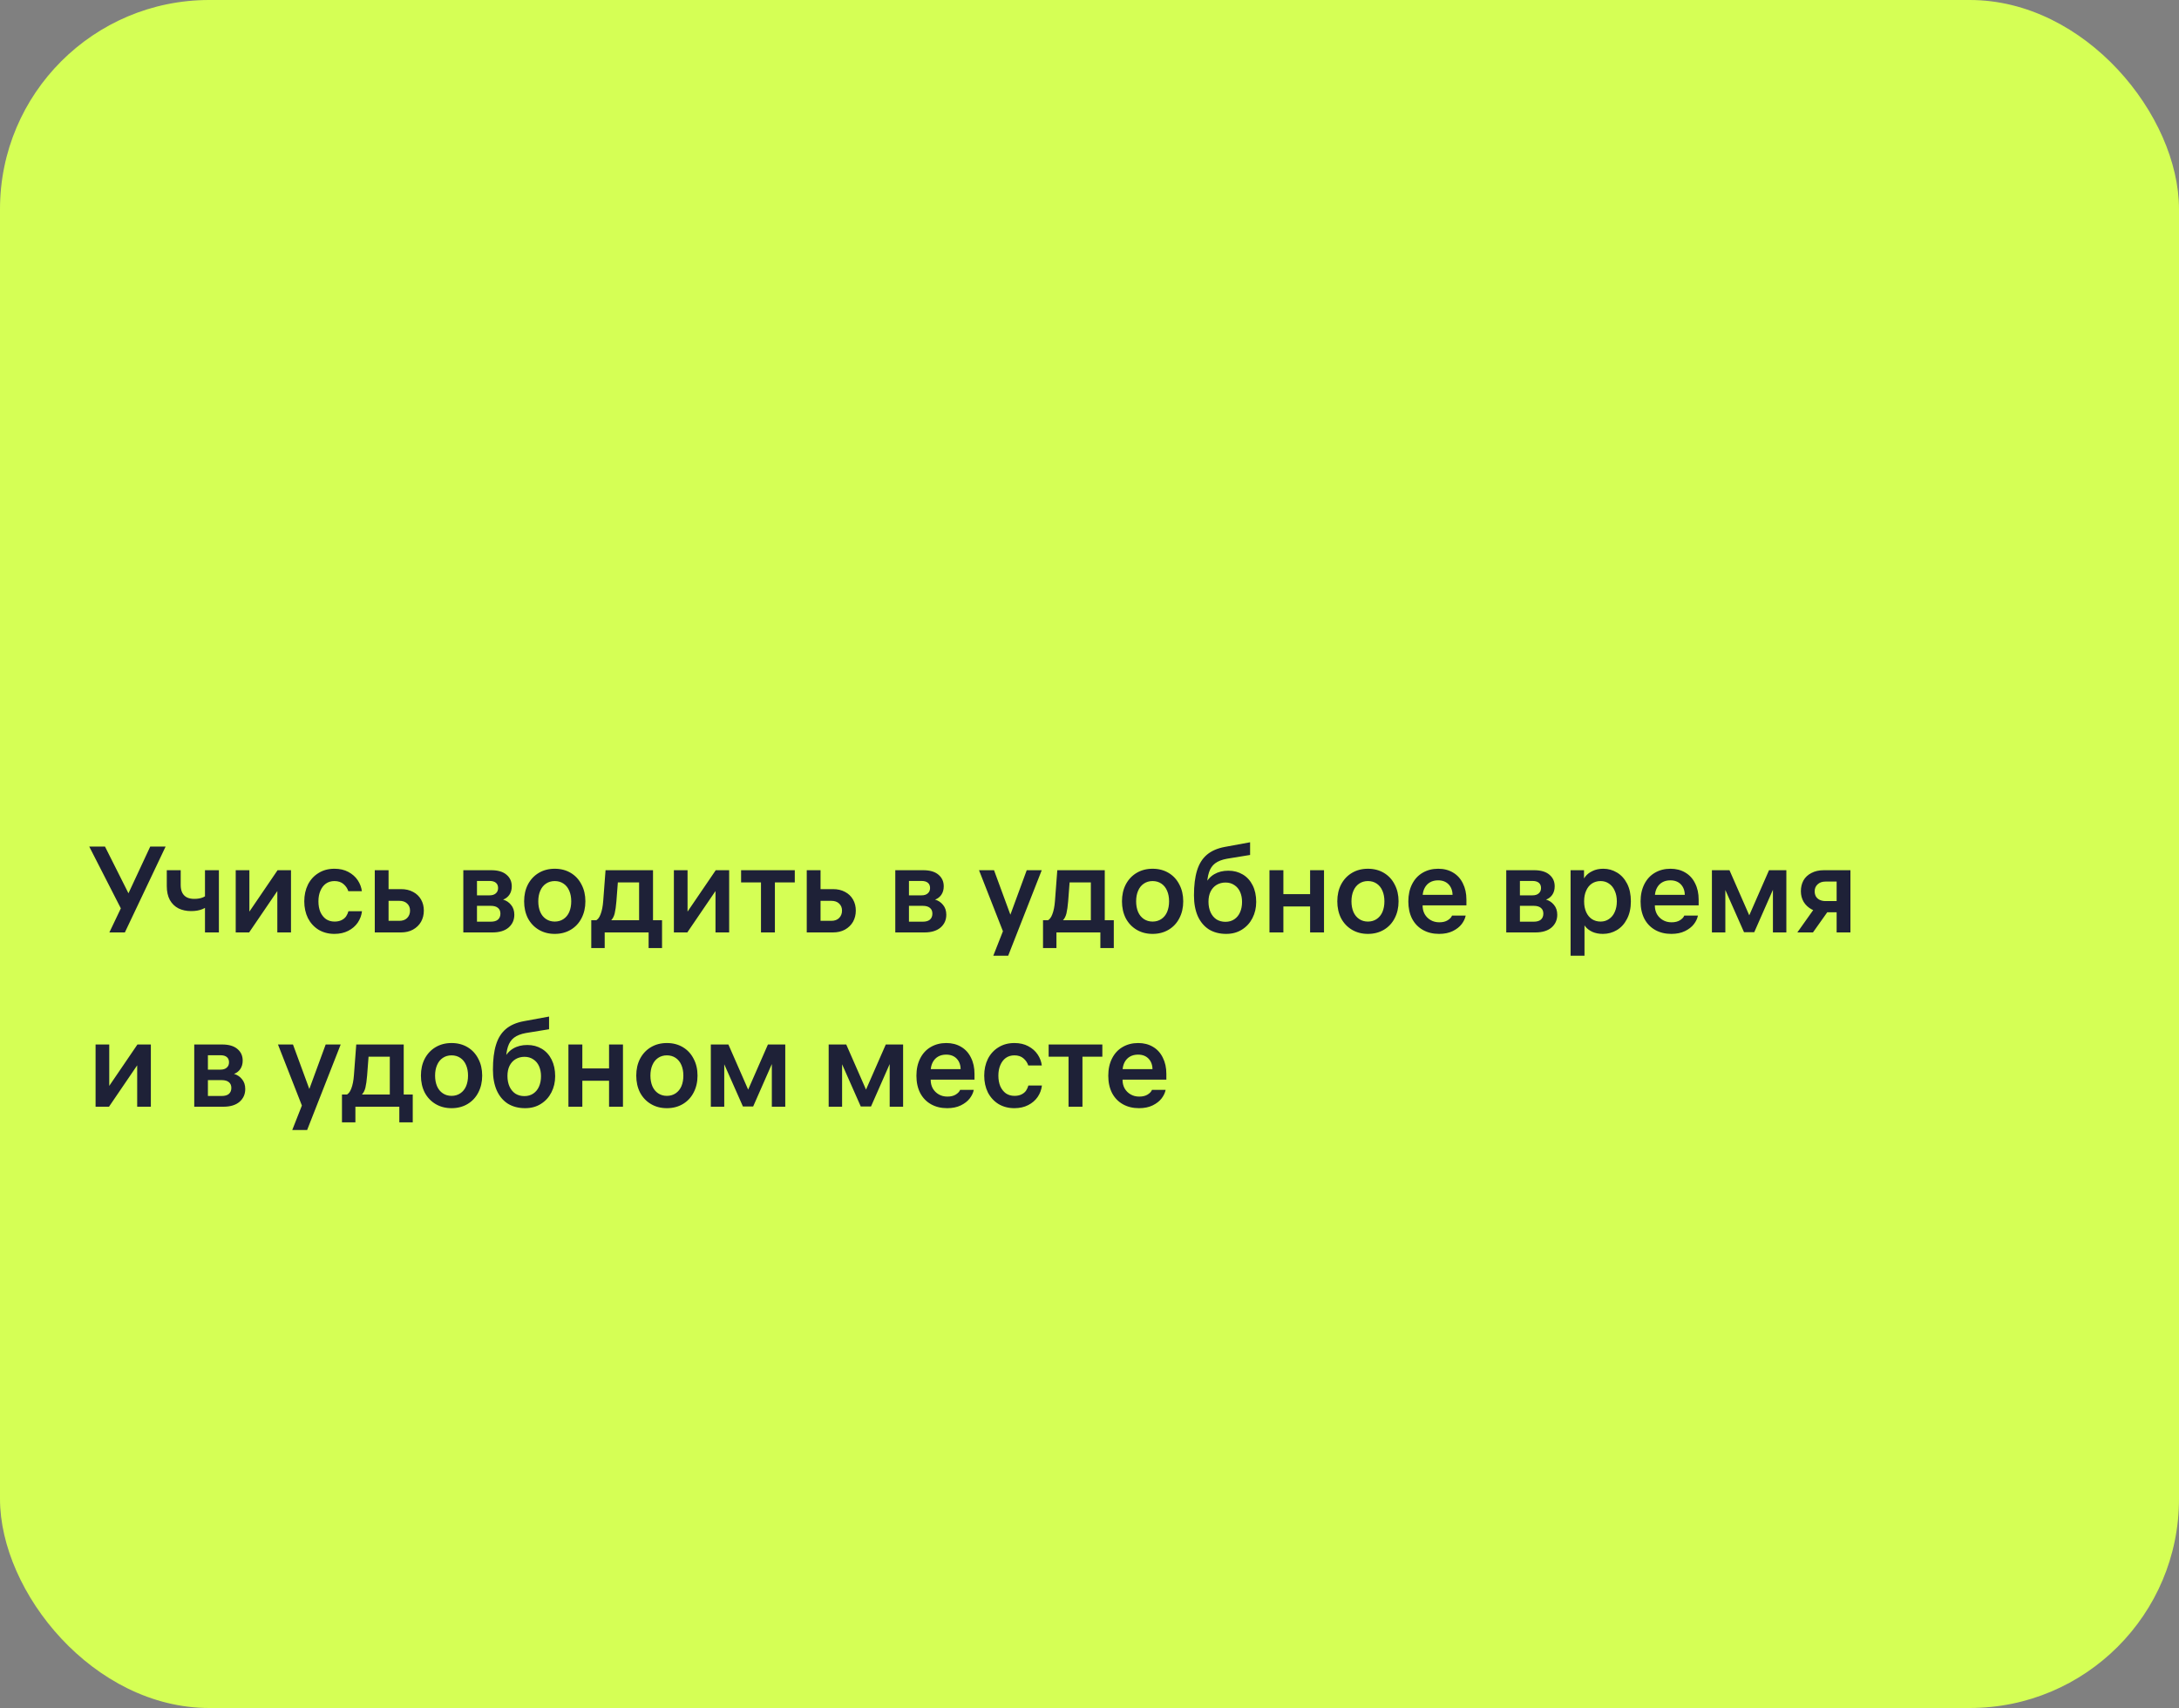 <?xml version="1.0" encoding="UTF-8"?> <svg xmlns="http://www.w3.org/2000/svg" width="250" height="196" viewBox="0 0 250 196" fill="none"><rect x="0" y="0" width="250" height="196" fill="#808080" stroke="none"/> <rect width="250" height="196" rx="24" fill="#D5FF55"></rect> <path d="M14.088 104.676L10.238 97.144H12.044L15.026 103.08L14.088 104.676ZM14.564 102.884L17.238 97.144H19.002L14.326 107H12.548L14.102 103.738L14.564 102.884ZM23.518 99.86H25.114V107H23.518V99.86ZM24.092 103.724C23.878 103.976 23.588 104.177 23.224 104.326C22.869 104.475 22.436 104.55 21.922 104.55C21.381 104.55 20.9 104.447 20.48 104.242C20.06 104.027 19.729 103.705 19.486 103.276C19.253 102.847 19.136 102.315 19.136 101.68V99.86H20.732V101.568C20.732 101.913 20.793 102.207 20.914 102.45C21.035 102.683 21.213 102.861 21.446 102.982C21.68 103.094 21.959 103.15 22.286 103.15C22.688 103.15 23.028 103.089 23.308 102.968C23.588 102.837 23.835 102.665 24.05 102.45L24.092 103.724ZM33.386 99.86V107H31.818V101.694H32.196L28.584 107H27.044V99.86H28.612V105.166H28.234L31.846 99.86H33.386ZM38.382 105.754C38.699 105.754 38.97 105.698 39.194 105.586C39.418 105.474 39.59 105.329 39.712 105.152C39.833 104.965 39.922 104.769 39.978 104.564H41.532C41.476 105.04 41.312 105.479 41.042 105.88C40.771 106.272 40.407 106.585 39.95 106.818C39.492 107.051 38.965 107.168 38.368 107.168C37.686 107.168 37.08 107.009 36.548 106.692C36.025 106.365 35.619 105.922 35.33 105.362C35.05 104.793 34.91 104.149 34.91 103.43C34.91 102.721 35.05 102.081 35.33 101.512C35.619 100.943 36.025 100.499 36.548 100.182C37.07 99.855 37.677 99.692 38.368 99.692C38.984 99.692 39.516 99.813 39.964 100.056C40.421 100.299 40.78 100.616 41.042 101.008C41.303 101.4 41.462 101.82 41.518 102.268H39.964C39.861 101.951 39.679 101.68 39.418 101.456C39.156 101.223 38.806 101.106 38.368 101.106C37.994 101.106 37.668 101.204 37.388 101.4C37.117 101.596 36.907 101.871 36.758 102.226C36.608 102.571 36.534 102.973 36.534 103.43C36.534 103.897 36.608 104.307 36.758 104.662C36.916 105.007 37.131 105.278 37.402 105.474C37.682 105.661 38.008 105.754 38.382 105.754ZM46.009 102.03C46.541 102.03 47.003 102.137 47.395 102.352C47.787 102.557 48.09 102.847 48.305 103.22C48.52 103.593 48.627 104.018 48.627 104.494C48.627 104.97 48.52 105.399 48.305 105.782C48.09 106.155 47.782 106.454 47.381 106.678C46.989 106.893 46.532 107 46.009 107H42.999V99.86H44.581V106.174L44.049 105.67H45.813C46.196 105.67 46.495 105.563 46.709 105.348C46.933 105.124 47.045 104.839 47.045 104.494C47.045 104.158 46.933 103.887 46.709 103.682C46.495 103.477 46.196 103.374 45.813 103.374H44.427V102.03H46.009ZM53.157 107V99.86H56.363C57.129 99.86 57.712 100.033 58.113 100.378C58.515 100.714 58.715 101.157 58.715 101.708C58.715 102.091 58.622 102.417 58.435 102.688C58.249 102.949 58.011 103.131 57.721 103.234C58.085 103.337 58.389 103.537 58.631 103.836C58.883 104.135 59.009 104.513 59.009 104.97C59.009 105.567 58.79 106.057 58.351 106.44C57.913 106.813 57.297 107 56.503 107H53.157ZM54.725 106.314L54.193 105.768H56.307C56.671 105.768 56.947 105.689 57.133 105.53C57.32 105.362 57.413 105.133 57.413 104.844C57.413 104.555 57.32 104.335 57.133 104.186C56.947 104.027 56.671 103.948 56.307 103.948H54.361V102.744H56.167C56.475 102.744 56.713 102.669 56.881 102.52C57.059 102.371 57.147 102.165 57.147 101.904C57.147 101.643 57.063 101.442 56.895 101.302C56.727 101.162 56.485 101.092 56.167 101.092H54.193L54.725 100.546V106.314ZM63.648 99.692C64.339 99.692 64.95 99.851 65.482 100.168C66.014 100.485 66.425 100.929 66.714 101.498C67.013 102.058 67.162 102.702 67.162 103.43C67.162 104.158 67.013 104.807 66.714 105.376C66.425 105.936 66.014 106.375 65.482 106.692C64.95 107.009 64.339 107.168 63.648 107.168C62.958 107.168 62.346 107.009 61.814 106.692C61.282 106.375 60.867 105.936 60.568 105.376C60.279 104.807 60.134 104.158 60.134 103.43C60.134 102.702 60.279 102.058 60.568 101.498C60.867 100.929 61.282 100.485 61.814 100.168C62.346 99.851 62.958 99.692 63.648 99.692ZM63.648 105.754C64.031 105.754 64.367 105.656 64.656 105.46C64.946 105.264 65.165 104.993 65.314 104.648C65.464 104.293 65.538 103.887 65.538 103.43C65.538 102.973 65.464 102.571 65.314 102.226C65.165 101.871 64.946 101.596 64.656 101.4C64.367 101.204 64.031 101.106 63.648 101.106C63.266 101.106 62.93 101.204 62.64 101.4C62.351 101.596 62.132 101.871 61.982 102.226C61.833 102.571 61.758 102.973 61.758 103.43C61.758 103.887 61.833 104.293 61.982 104.648C62.132 104.993 62.351 105.264 62.64 105.46C62.93 105.656 63.266 105.754 63.648 105.754ZM75.957 105.6V108.792H74.417V106.468L74.935 107H68.859L69.377 106.468V108.792H67.837V105.6H75.957ZM73.325 105.852V100.686L73.857 101.26H70.371L70.931 100.686L70.721 103.43C70.674 103.999 70.609 104.461 70.525 104.816C70.441 105.161 70.292 105.441 70.077 105.656H68.285C68.546 105.572 68.752 105.329 68.901 104.928C69.06 104.527 69.162 104.009 69.209 103.374L69.475 99.86H74.921V105.852H73.325ZM83.658 99.86V107H82.09V101.694H82.468L78.856 107H77.316V99.86H78.884V105.166H78.506L82.118 99.86H83.658ZM88.905 100.784V107H87.309V100.784H88.905ZM85.027 101.26V99.86H91.187V101.26H85.027ZM95.57 102.03C96.102 102.03 96.564 102.137 96.956 102.352C97.348 102.557 97.651 102.847 97.866 103.22C98.08 103.593 98.188 104.018 98.188 104.494C98.188 104.97 98.08 105.399 97.866 105.782C97.651 106.155 97.343 106.454 96.942 106.678C96.55 106.893 96.092 107 95.57 107H92.56V99.86H94.142V106.174L93.61 105.67H95.374C95.756 105.67 96.055 105.563 96.27 105.348C96.494 105.124 96.606 104.839 96.606 104.494C96.606 104.158 96.494 103.887 96.27 103.682C96.055 103.477 95.756 103.374 95.374 103.374H93.988V102.03H95.57ZM102.718 107V99.86H105.924C106.689 99.86 107.273 100.033 107.674 100.378C108.075 100.714 108.276 101.157 108.276 101.708C108.276 102.091 108.183 102.417 107.996 102.688C107.809 102.949 107.571 103.131 107.282 103.234C107.646 103.337 107.949 103.537 108.192 103.836C108.444 104.135 108.57 104.513 108.57 104.97C108.57 105.567 108.351 106.057 107.912 106.44C107.473 106.813 106.857 107 106.064 107H102.718ZM104.286 106.314L103.754 105.768H105.868C106.232 105.768 106.507 105.689 106.694 105.53C106.881 105.362 106.974 105.133 106.974 104.844C106.974 104.555 106.881 104.335 106.694 104.186C106.507 104.027 106.232 103.948 105.868 103.948H103.922V102.744H105.728C106.036 102.744 106.274 102.669 106.442 102.52C106.619 102.371 106.708 102.165 106.708 101.904C106.708 101.643 106.624 101.442 106.456 101.302C106.288 101.162 106.045 101.092 105.728 101.092H103.754L104.286 100.546V106.314ZM117.798 99.86H119.52L115.67 109.674H113.962L115.334 106.188L115.684 105.614L117.798 99.86ZM115.138 107.042L112.324 99.86H114.046L116.16 105.614L115.138 107.042ZM127.787 105.6V108.792H126.247V106.468L126.765 107H120.689L121.207 106.468V108.792H119.667V105.6H127.787ZM125.155 105.852V100.686L125.687 101.26H122.201L122.761 100.686L122.551 103.43C122.504 103.999 122.439 104.461 122.355 104.816C122.271 105.161 122.122 105.441 121.907 105.656H120.115C120.376 105.572 120.582 105.329 120.731 104.928C120.89 104.527 120.992 104.009 121.039 103.374L121.305 99.86H126.751V105.852H125.155ZM132.24 99.692C132.931 99.692 133.542 99.851 134.074 100.168C134.606 100.485 135.017 100.929 135.306 101.498C135.605 102.058 135.754 102.702 135.754 103.43C135.754 104.158 135.605 104.807 135.306 105.376C135.017 105.936 134.606 106.375 134.074 106.692C133.542 107.009 132.931 107.168 132.24 107.168C131.549 107.168 130.938 107.009 130.406 106.692C129.874 106.375 129.459 105.936 129.16 105.376C128.871 104.807 128.726 104.158 128.726 103.43C128.726 102.702 128.871 102.058 129.16 101.498C129.459 100.929 129.874 100.485 130.406 100.168C130.938 99.851 131.549 99.692 132.24 99.692ZM132.24 105.754C132.623 105.754 132.959 105.656 133.248 105.46C133.537 105.264 133.757 104.993 133.906 104.648C134.055 104.293 134.13 103.887 134.13 103.43C134.13 102.973 134.055 102.571 133.906 102.226C133.757 101.871 133.537 101.596 133.248 101.4C132.959 101.204 132.623 101.106 132.24 101.106C131.857 101.106 131.521 101.204 131.232 101.4C130.943 101.596 130.723 101.871 130.574 102.226C130.425 102.571 130.35 102.973 130.35 103.43C130.35 103.887 130.425 104.293 130.574 104.648C130.723 104.993 130.943 105.264 131.232 105.46C131.521 105.656 131.857 105.754 132.24 105.754ZM140.934 99.916C141.55 99.916 142.101 100.061 142.586 100.35C143.072 100.639 143.45 101.055 143.72 101.596C143.991 102.137 144.126 102.772 144.126 103.5C144.126 104.181 143.982 104.802 143.692 105.362C143.412 105.913 143.011 106.351 142.488 106.678C141.975 107.005 141.373 107.168 140.682 107.168C139.917 107.168 139.254 106.995 138.694 106.65C138.144 106.295 137.719 105.787 137.42 105.124C137.131 104.461 136.986 103.668 136.986 102.744C136.986 101.605 137.103 100.658 137.336 99.902C137.57 99.137 137.943 98.535 138.456 98.096C138.979 97.648 139.67 97.345 140.528 97.186L143.426 96.654V98.11L140.766 98.544C140.197 98.647 139.744 98.824 139.408 99.076C139.082 99.328 138.848 99.673 138.708 100.112C138.568 100.541 138.489 101.092 138.47 101.764L138.26 101.512C138.503 100.989 138.853 100.593 139.31 100.322C139.768 100.051 140.309 99.916 140.934 99.916ZM140.598 105.782C140.99 105.782 141.331 105.684 141.62 105.488C141.91 105.292 142.129 105.021 142.278 104.676C142.428 104.331 142.502 103.939 142.502 103.5C142.502 103.071 142.428 102.688 142.278 102.352C142.129 102.016 141.91 101.755 141.62 101.568C141.331 101.372 140.995 101.274 140.612 101.274C140.23 101.274 139.889 101.363 139.59 101.54C139.292 101.717 139.058 101.974 138.89 102.31C138.732 102.637 138.652 103.024 138.652 103.472C138.652 103.929 138.732 104.335 138.89 104.69C139.049 105.035 139.273 105.306 139.562 105.502C139.861 105.689 140.206 105.782 140.598 105.782ZM147.244 107H145.648V99.86H147.244V107ZM150.31 99.86H151.906V107H150.31V99.86ZM150.604 104.018H146.95V102.604H150.604V104.018ZM156.945 99.692C157.636 99.692 158.247 99.851 158.779 100.168C159.311 100.485 159.722 100.929 160.011 101.498C160.31 102.058 160.459 102.702 160.459 103.43C160.459 104.158 160.31 104.807 160.011 105.376C159.722 105.936 159.311 106.375 158.779 106.692C158.247 107.009 157.636 107.168 156.945 107.168C156.254 107.168 155.643 107.009 155.111 106.692C154.579 106.375 154.164 105.936 153.865 105.376C153.576 104.807 153.431 104.158 153.431 103.43C153.431 102.702 153.576 102.058 153.865 101.498C154.164 100.929 154.579 100.485 155.111 100.168C155.643 99.851 156.254 99.692 156.945 99.692ZM156.945 105.754C157.328 105.754 157.664 105.656 157.953 105.46C158.242 105.264 158.462 104.993 158.611 104.648C158.76 104.293 158.835 103.887 158.835 103.43C158.835 102.973 158.76 102.571 158.611 102.226C158.462 101.871 158.242 101.596 157.953 101.4C157.664 101.204 157.328 101.106 156.945 101.106C156.562 101.106 156.226 101.204 155.937 101.4C155.648 101.596 155.428 101.871 155.279 102.226C155.13 102.571 155.055 102.973 155.055 103.43C155.055 103.887 155.13 104.293 155.279 104.648C155.428 104.993 155.648 105.264 155.937 105.46C156.226 105.656 156.562 105.754 156.945 105.754ZM162.448 103.892V102.688H166.844L166.662 102.94V102.814C166.662 102.254 166.512 101.815 166.214 101.498C165.915 101.181 165.509 101.022 164.996 101.022C164.641 101.022 164.333 101.097 164.072 101.246C163.81 101.395 163.605 101.61 163.456 101.89C163.306 102.17 163.227 102.497 163.218 102.87C163.218 103.047 163.218 103.225 163.218 103.402C163.218 103.579 163.218 103.752 163.218 103.92C163.218 104.284 163.297 104.611 163.456 104.9C163.624 105.189 163.852 105.418 164.142 105.586C164.431 105.754 164.762 105.838 165.136 105.838C165.528 105.838 165.85 105.759 166.102 105.6C166.363 105.432 166.526 105.255 166.592 105.068H168.16C168.094 105.404 167.94 105.731 167.698 106.048C167.455 106.365 167.114 106.631 166.676 106.846C166.237 107.061 165.714 107.168 165.108 107.168C164.408 107.168 163.792 107.019 163.26 106.72C162.728 106.421 162.312 105.992 162.014 105.432C161.724 104.863 161.58 104.2 161.58 103.444C161.58 102.688 161.724 102.025 162.014 101.456C162.303 100.887 162.704 100.453 163.218 100.154C163.74 99.846 164.338 99.692 165.01 99.692C165.654 99.692 166.218 99.837 166.704 100.126C167.198 100.415 167.576 100.831 167.838 101.372C168.108 101.904 168.244 102.525 168.244 103.234V103.892H162.448ZM172.814 107V99.86H176.02C176.785 99.86 177.368 100.033 177.77 100.378C178.171 100.714 178.372 101.157 178.372 101.708C178.372 102.091 178.278 102.417 178.092 102.688C177.905 102.949 177.667 103.131 177.378 103.234C177.742 103.337 178.045 103.537 178.288 103.836C178.54 104.135 178.666 104.513 178.666 104.97C178.666 105.567 178.446 106.057 178.008 106.44C177.569 106.813 176.953 107 176.16 107H172.814ZM174.382 106.314L173.85 105.768H175.964C176.328 105.768 176.603 105.689 176.79 105.53C176.976 105.362 177.07 105.133 177.07 104.844C177.07 104.555 176.976 104.335 176.79 104.186C176.603 104.027 176.328 103.948 175.964 103.948H174.018V102.744H175.824C176.132 102.744 176.37 102.669 176.538 102.52C176.715 102.371 176.804 102.165 176.804 101.904C176.804 101.643 176.72 101.442 176.552 101.302C176.384 101.162 176.141 101.092 175.824 101.092H173.85L174.382 100.546V106.314ZM183.948 99.692C184.518 99.692 185.04 99.837 185.516 100.126C186.002 100.415 186.389 100.84 186.678 101.4C186.968 101.96 187.112 102.637 187.112 103.43C187.112 104.214 186.963 104.891 186.664 105.46C186.375 106.02 185.988 106.445 185.502 106.734C185.017 107.023 184.485 107.168 183.906 107.168C183.458 107.168 183.062 107.093 182.716 106.944C182.371 106.785 182.1 106.585 181.904 106.342C181.708 106.099 181.596 105.857 181.568 105.614L181.792 105.656V109.674H180.196V99.86H181.736V101.54L181.498 101.386C181.554 101.115 181.68 100.854 181.876 100.602C182.072 100.341 182.348 100.126 182.702 99.958C183.057 99.781 183.472 99.692 183.948 99.692ZM183.64 105.754C184.004 105.754 184.326 105.656 184.606 105.46C184.896 105.264 185.115 104.993 185.264 104.648C185.423 104.293 185.502 103.887 185.502 103.43C185.502 102.973 185.423 102.571 185.264 102.226C185.115 101.871 184.896 101.596 184.606 101.4C184.326 101.204 184.004 101.106 183.64 101.106C183.267 101.106 182.936 101.199 182.646 101.386C182.366 101.573 182.147 101.843 181.988 102.198C181.83 102.543 181.75 102.945 181.75 103.402V103.458C181.75 103.915 181.83 104.321 181.988 104.676C182.147 105.021 182.366 105.287 182.646 105.474C182.936 105.661 183.267 105.754 183.64 105.754ZM189.094 103.892V102.688H193.49L193.308 102.94V102.814C193.308 102.254 193.159 101.815 192.86 101.498C192.561 101.181 192.155 101.022 191.642 101.022C191.287 101.022 190.979 101.097 190.718 101.246C190.457 101.395 190.251 101.61 190.102 101.89C189.953 102.17 189.873 102.497 189.864 102.87C189.864 103.047 189.864 103.225 189.864 103.402C189.864 103.579 189.864 103.752 189.864 103.92C189.864 104.284 189.943 104.611 190.102 104.9C190.27 105.189 190.499 105.418 190.788 105.586C191.077 105.754 191.409 105.838 191.782 105.838C192.174 105.838 192.496 105.759 192.748 105.6C193.009 105.432 193.173 105.255 193.238 105.068H194.806C194.741 105.404 194.587 105.731 194.344 106.048C194.101 106.365 193.761 106.631 193.322 106.846C192.883 107.061 192.361 107.168 191.754 107.168C191.054 107.168 190.438 107.019 189.906 106.72C189.374 106.421 188.959 105.992 188.66 105.432C188.371 104.863 188.226 104.2 188.226 103.444C188.226 102.688 188.371 102.025 188.66 101.456C188.949 100.887 189.351 100.453 189.864 100.154C190.387 99.846 190.984 99.692 191.656 99.692C192.3 99.692 192.865 99.837 193.35 100.126C193.845 100.415 194.223 100.831 194.484 101.372C194.755 101.904 194.89 102.525 194.89 103.234V103.892H189.094ZM196.411 99.86H198.427L200.905 105.516H200.485L202.963 99.86H204.951V107H203.411V101.022H203.887L201.269 106.972H200.093L197.461 101.022H197.951V107H196.411V99.86ZM210.72 100.546L211.35 101.162H209.446C209.063 101.162 208.76 101.269 208.536 101.484C208.312 101.689 208.2 101.955 208.2 102.282C208.2 102.497 208.247 102.693 208.34 102.87C208.443 103.038 208.587 103.169 208.774 103.262C208.97 103.355 209.194 103.402 209.446 103.402H210.944V104.69H209.292C208.751 104.69 208.279 104.583 207.878 104.368C207.477 104.153 207.164 103.864 206.94 103.5C206.725 103.136 206.618 102.725 206.618 102.268C206.618 101.811 206.716 101.4 206.912 101.036C207.117 100.672 207.421 100.387 207.822 100.182C208.223 99.967 208.699 99.86 209.25 99.86H212.302V107H210.72V100.546ZM210.118 104.018L208.004 107H206.212L208.326 104.018H210.118ZM17.308 119.86V127H15.74V121.694H16.118L12.506 127H10.966V119.86H12.534V125.166H12.156L15.768 119.86H17.308ZM22.286 127V119.86H25.492C26.258 119.86 26.841 120.033 27.242 120.378C27.644 120.714 27.844 121.157 27.844 121.708C27.844 122.091 27.751 122.417 27.564 122.688C27.378 122.949 27.14 123.131 26.85 123.234C27.214 123.337 27.518 123.537 27.76 123.836C28.012 124.135 28.138 124.513 28.138 124.97C28.138 125.567 27.919 126.057 27.48 126.44C27.042 126.813 26.426 127 25.632 127H22.286ZM23.854 126.314L23.322 125.768H25.436C25.8 125.768 26.076 125.689 26.262 125.53C26.449 125.362 26.542 125.133 26.542 124.844C26.542 124.555 26.449 124.335 26.262 124.186C26.076 124.027 25.8 123.948 25.436 123.948H23.49V122.744H25.296C25.604 122.744 25.842 122.669 26.01 122.52C26.188 122.371 26.276 122.165 26.276 121.904C26.276 121.643 26.192 121.442 26.024 121.302C25.856 121.162 25.614 121.092 25.296 121.092H23.322L23.854 120.546V126.314ZM37.366 119.86H39.088L35.238 129.674H33.53L34.902 126.188L35.252 125.614L37.366 119.86ZM34.706 127.042L31.892 119.86H33.614L35.728 125.614L34.706 127.042ZM47.355 125.6V128.792H45.815V126.468L46.333 127H40.257L40.775 126.468V128.792H39.235V125.6H47.355ZM44.723 125.852V120.686L45.255 121.26H41.769L42.329 120.686L42.119 123.43C42.073 123.999 42.007 124.461 41.923 124.816C41.839 125.161 41.69 125.441 41.475 125.656H39.683C39.945 125.572 40.15 125.329 40.299 124.928C40.458 124.527 40.561 124.009 40.607 123.374L40.873 119.86H46.319V125.852H44.723ZM51.808 119.692C52.499 119.692 53.11 119.851 53.642 120.168C54.174 120.485 54.585 120.929 54.874 121.498C55.173 122.058 55.322 122.702 55.322 123.43C55.322 124.158 55.173 124.807 54.874 125.376C54.585 125.936 54.174 126.375 53.642 126.692C53.11 127.009 52.499 127.168 51.808 127.168C51.118 127.168 50.506 127.009 49.974 126.692C49.442 126.375 49.027 125.936 48.728 125.376C48.439 124.807 48.294 124.158 48.294 123.43C48.294 122.702 48.439 122.058 48.728 121.498C49.027 120.929 49.442 120.485 49.974 120.168C50.506 119.851 51.118 119.692 51.808 119.692ZM51.808 125.754C52.191 125.754 52.527 125.656 52.816 125.46C53.106 125.264 53.325 124.993 53.474 124.648C53.624 124.293 53.698 123.887 53.698 123.43C53.698 122.973 53.624 122.571 53.474 122.226C53.325 121.871 53.106 121.596 52.816 121.4C52.527 121.204 52.191 121.106 51.808 121.106C51.426 121.106 51.09 121.204 50.8 121.4C50.511 121.596 50.292 121.871 50.142 122.226C49.993 122.571 49.918 122.973 49.918 123.43C49.918 123.887 49.993 124.293 50.142 124.648C50.292 124.993 50.511 125.264 50.8 125.46C51.09 125.656 51.426 125.754 51.808 125.754ZM60.503 119.916C61.119 119.916 61.669 120.061 62.155 120.35C62.64 120.639 63.018 121.055 63.289 121.596C63.559 122.137 63.695 122.772 63.695 123.5C63.695 124.181 63.55 124.802 63.261 125.362C62.981 125.913 62.58 126.351 62.057 126.678C61.544 127.005 60.941 127.168 60.251 127.168C59.486 127.168 58.823 126.995 58.263 126.65C57.712 126.295 57.288 125.787 56.989 125.124C56.7 124.461 56.555 123.668 56.555 122.744C56.555 121.605 56.672 120.658 56.905 119.902C57.138 119.137 57.511 118.535 58.025 118.096C58.547 117.648 59.238 117.345 60.097 117.186L62.995 116.654V118.11L60.335 118.544C59.766 118.647 59.313 118.824 58.977 119.076C58.65 119.328 58.417 119.673 58.277 120.112C58.137 120.541 58.057 121.092 58.039 121.764L57.829 121.512C58.072 120.989 58.422 120.593 58.879 120.322C59.336 120.051 59.877 119.916 60.503 119.916ZM60.167 125.782C60.559 125.782 60.9 125.684 61.189 125.488C61.478 125.292 61.697 125.021 61.847 124.676C61.996 124.331 62.071 123.939 62.071 123.5C62.071 123.071 61.996 122.688 61.847 122.352C61.697 122.016 61.478 121.755 61.189 121.568C60.9 121.372 60.563 121.274 60.181 121.274C59.798 121.274 59.458 121.363 59.159 121.54C58.86 121.717 58.627 121.974 58.459 122.31C58.3 122.637 58.221 123.024 58.221 123.472C58.221 123.929 58.3 124.335 58.459 124.69C58.617 125.035 58.842 125.306 59.131 125.502C59.429 125.689 59.775 125.782 60.167 125.782ZM66.812 127H65.216V119.86H66.812V127ZM69.878 119.86H71.474V127H69.878V119.86ZM70.172 124.018H66.518V122.604H70.172V124.018ZM76.513 119.692C77.204 119.692 77.816 119.851 78.347 120.168C78.879 120.485 79.29 120.929 79.579 121.498C79.878 122.058 80.028 122.702 80.028 123.43C80.028 124.158 79.878 124.807 79.579 125.376C79.29 125.936 78.879 126.375 78.347 126.692C77.816 127.009 77.204 127.168 76.513 127.168C75.823 127.168 75.212 127.009 74.68 126.692C74.147 126.375 73.732 125.936 73.433 125.376C73.144 124.807 72.999 124.158 72.999 123.43C72.999 122.702 73.144 122.058 73.433 121.498C73.732 120.929 74.147 120.485 74.68 120.168C75.212 119.851 75.823 119.692 76.513 119.692ZM76.513 125.754C76.896 125.754 77.232 125.656 77.522 125.46C77.811 125.264 78.03 124.993 78.18 124.648C78.329 124.293 78.403 123.887 78.403 123.43C78.403 122.973 78.329 122.571 78.18 122.226C78.03 121.871 77.811 121.596 77.522 121.4C77.232 121.204 76.896 121.106 76.513 121.106C76.131 121.106 75.795 121.204 75.505 121.4C75.216 121.596 74.997 121.871 74.847 122.226C74.698 122.571 74.624 122.973 74.624 123.43C74.624 123.887 74.698 124.293 74.847 124.648C74.997 124.993 75.216 125.264 75.505 125.46C75.795 125.656 76.131 125.754 76.513 125.754ZM81.554 119.86H83.57L86.048 125.516H85.628L88.106 119.86H90.094V127H88.554V121.022H89.03L86.412 126.972H85.236L82.604 121.022H83.094V127H81.554V119.86ZM95.075 119.86H97.091L99.569 125.516H99.149L101.627 119.86H103.615V127H102.075V121.022H102.551L99.933 126.972H98.757L96.125 121.022H96.615V127H95.075V119.86ZM106.01 123.892V122.688H110.406L110.224 122.94V122.814C110.224 122.254 110.075 121.815 109.776 121.498C109.477 121.181 109.071 121.022 108.558 121.022C108.203 121.022 107.895 121.097 107.634 121.246C107.373 121.395 107.167 121.61 107.018 121.89C106.869 122.17 106.789 122.497 106.78 122.87C106.78 123.047 106.78 123.225 106.78 123.402C106.78 123.579 106.78 123.752 106.78 123.92C106.78 124.284 106.859 124.611 107.018 124.9C107.186 125.189 107.415 125.418 107.704 125.586C107.993 125.754 108.325 125.838 108.698 125.838C109.09 125.838 109.412 125.759 109.664 125.6C109.925 125.432 110.089 125.255 110.154 125.068H111.722C111.657 125.404 111.503 125.731 111.26 126.048C111.017 126.365 110.677 126.631 110.238 126.846C109.799 127.061 109.277 127.168 108.67 127.168C107.97 127.168 107.354 127.019 106.822 126.72C106.29 126.421 105.875 125.992 105.576 125.432C105.287 124.863 105.142 124.2 105.142 123.444C105.142 122.688 105.287 122.025 105.576 121.456C105.865 120.887 106.267 120.453 106.78 120.154C107.303 119.846 107.9 119.692 108.572 119.692C109.216 119.692 109.781 119.837 110.266 120.126C110.761 120.415 111.139 120.831 111.4 121.372C111.671 121.904 111.806 122.525 111.806 123.234V123.892H106.01ZM116.393 125.754C116.711 125.754 116.981 125.698 117.205 125.586C117.429 125.474 117.602 125.329 117.723 125.152C117.845 124.965 117.933 124.769 117.989 124.564H119.543C119.487 125.04 119.324 125.479 119.053 125.88C118.783 126.272 118.419 126.585 117.961 126.818C117.504 127.051 116.977 127.168 116.379 127.168C115.698 127.168 115.091 127.009 114.559 126.692C114.037 126.365 113.631 125.922 113.341 125.362C113.061 124.793 112.921 124.149 112.921 123.43C112.921 122.721 113.061 122.081 113.341 121.512C113.631 120.943 114.037 120.499 114.559 120.182C115.082 119.855 115.689 119.692 116.379 119.692C116.995 119.692 117.527 119.813 117.975 120.056C118.433 120.299 118.792 120.616 119.053 121.008C119.315 121.4 119.473 121.82 119.529 122.268H117.975C117.873 121.951 117.691 121.68 117.429 121.456C117.168 121.223 116.818 121.106 116.379 121.106C116.006 121.106 115.679 121.204 115.399 121.4C115.129 121.596 114.919 121.871 114.769 122.226C114.62 122.571 114.545 122.973 114.545 123.43C114.545 123.897 114.62 124.307 114.769 124.662C114.928 125.007 115.143 125.278 115.413 125.474C115.693 125.661 116.02 125.754 116.393 125.754ZM124.192 120.784V127H122.596V120.784H124.192ZM120.314 121.26V119.86H126.474V121.26H120.314ZM128.022 123.892V122.688H132.418L132.236 122.94V122.814C132.236 122.254 132.086 121.815 131.788 121.498C131.489 121.181 131.083 121.022 130.57 121.022C130.215 121.022 129.907 121.097 129.646 121.246C129.384 121.395 129.179 121.61 129.03 121.89C128.88 122.17 128.801 122.497 128.792 122.87C128.792 123.047 128.792 123.225 128.792 123.402C128.792 123.579 128.792 123.752 128.792 123.92C128.792 124.284 128.871 124.611 129.03 124.9C129.198 125.189 129.426 125.418 129.716 125.586C130.005 125.754 130.336 125.838 130.71 125.838C131.102 125.838 131.424 125.759 131.676 125.6C131.937 125.432 132.1 125.255 132.166 125.068H133.734C133.668 125.404 133.514 125.731 133.272 126.048C133.029 126.365 132.688 126.631 132.25 126.846C131.811 127.061 131.288 127.168 130.682 127.168C129.982 127.168 129.366 127.019 128.834 126.72C128.302 126.421 127.886 125.992 127.588 125.432C127.298 124.863 127.154 124.2 127.154 123.444C127.154 122.688 127.298 122.025 127.588 121.456C127.877 120.887 128.278 120.453 128.792 120.154C129.314 119.846 129.912 119.692 130.584 119.692C131.228 119.692 131.792 119.837 132.278 120.126C132.772 120.415 133.15 120.831 133.412 121.372C133.682 121.904 133.818 122.525 133.818 123.234V123.892H128.022Z" fill="#1E2137"></path> </svg> 